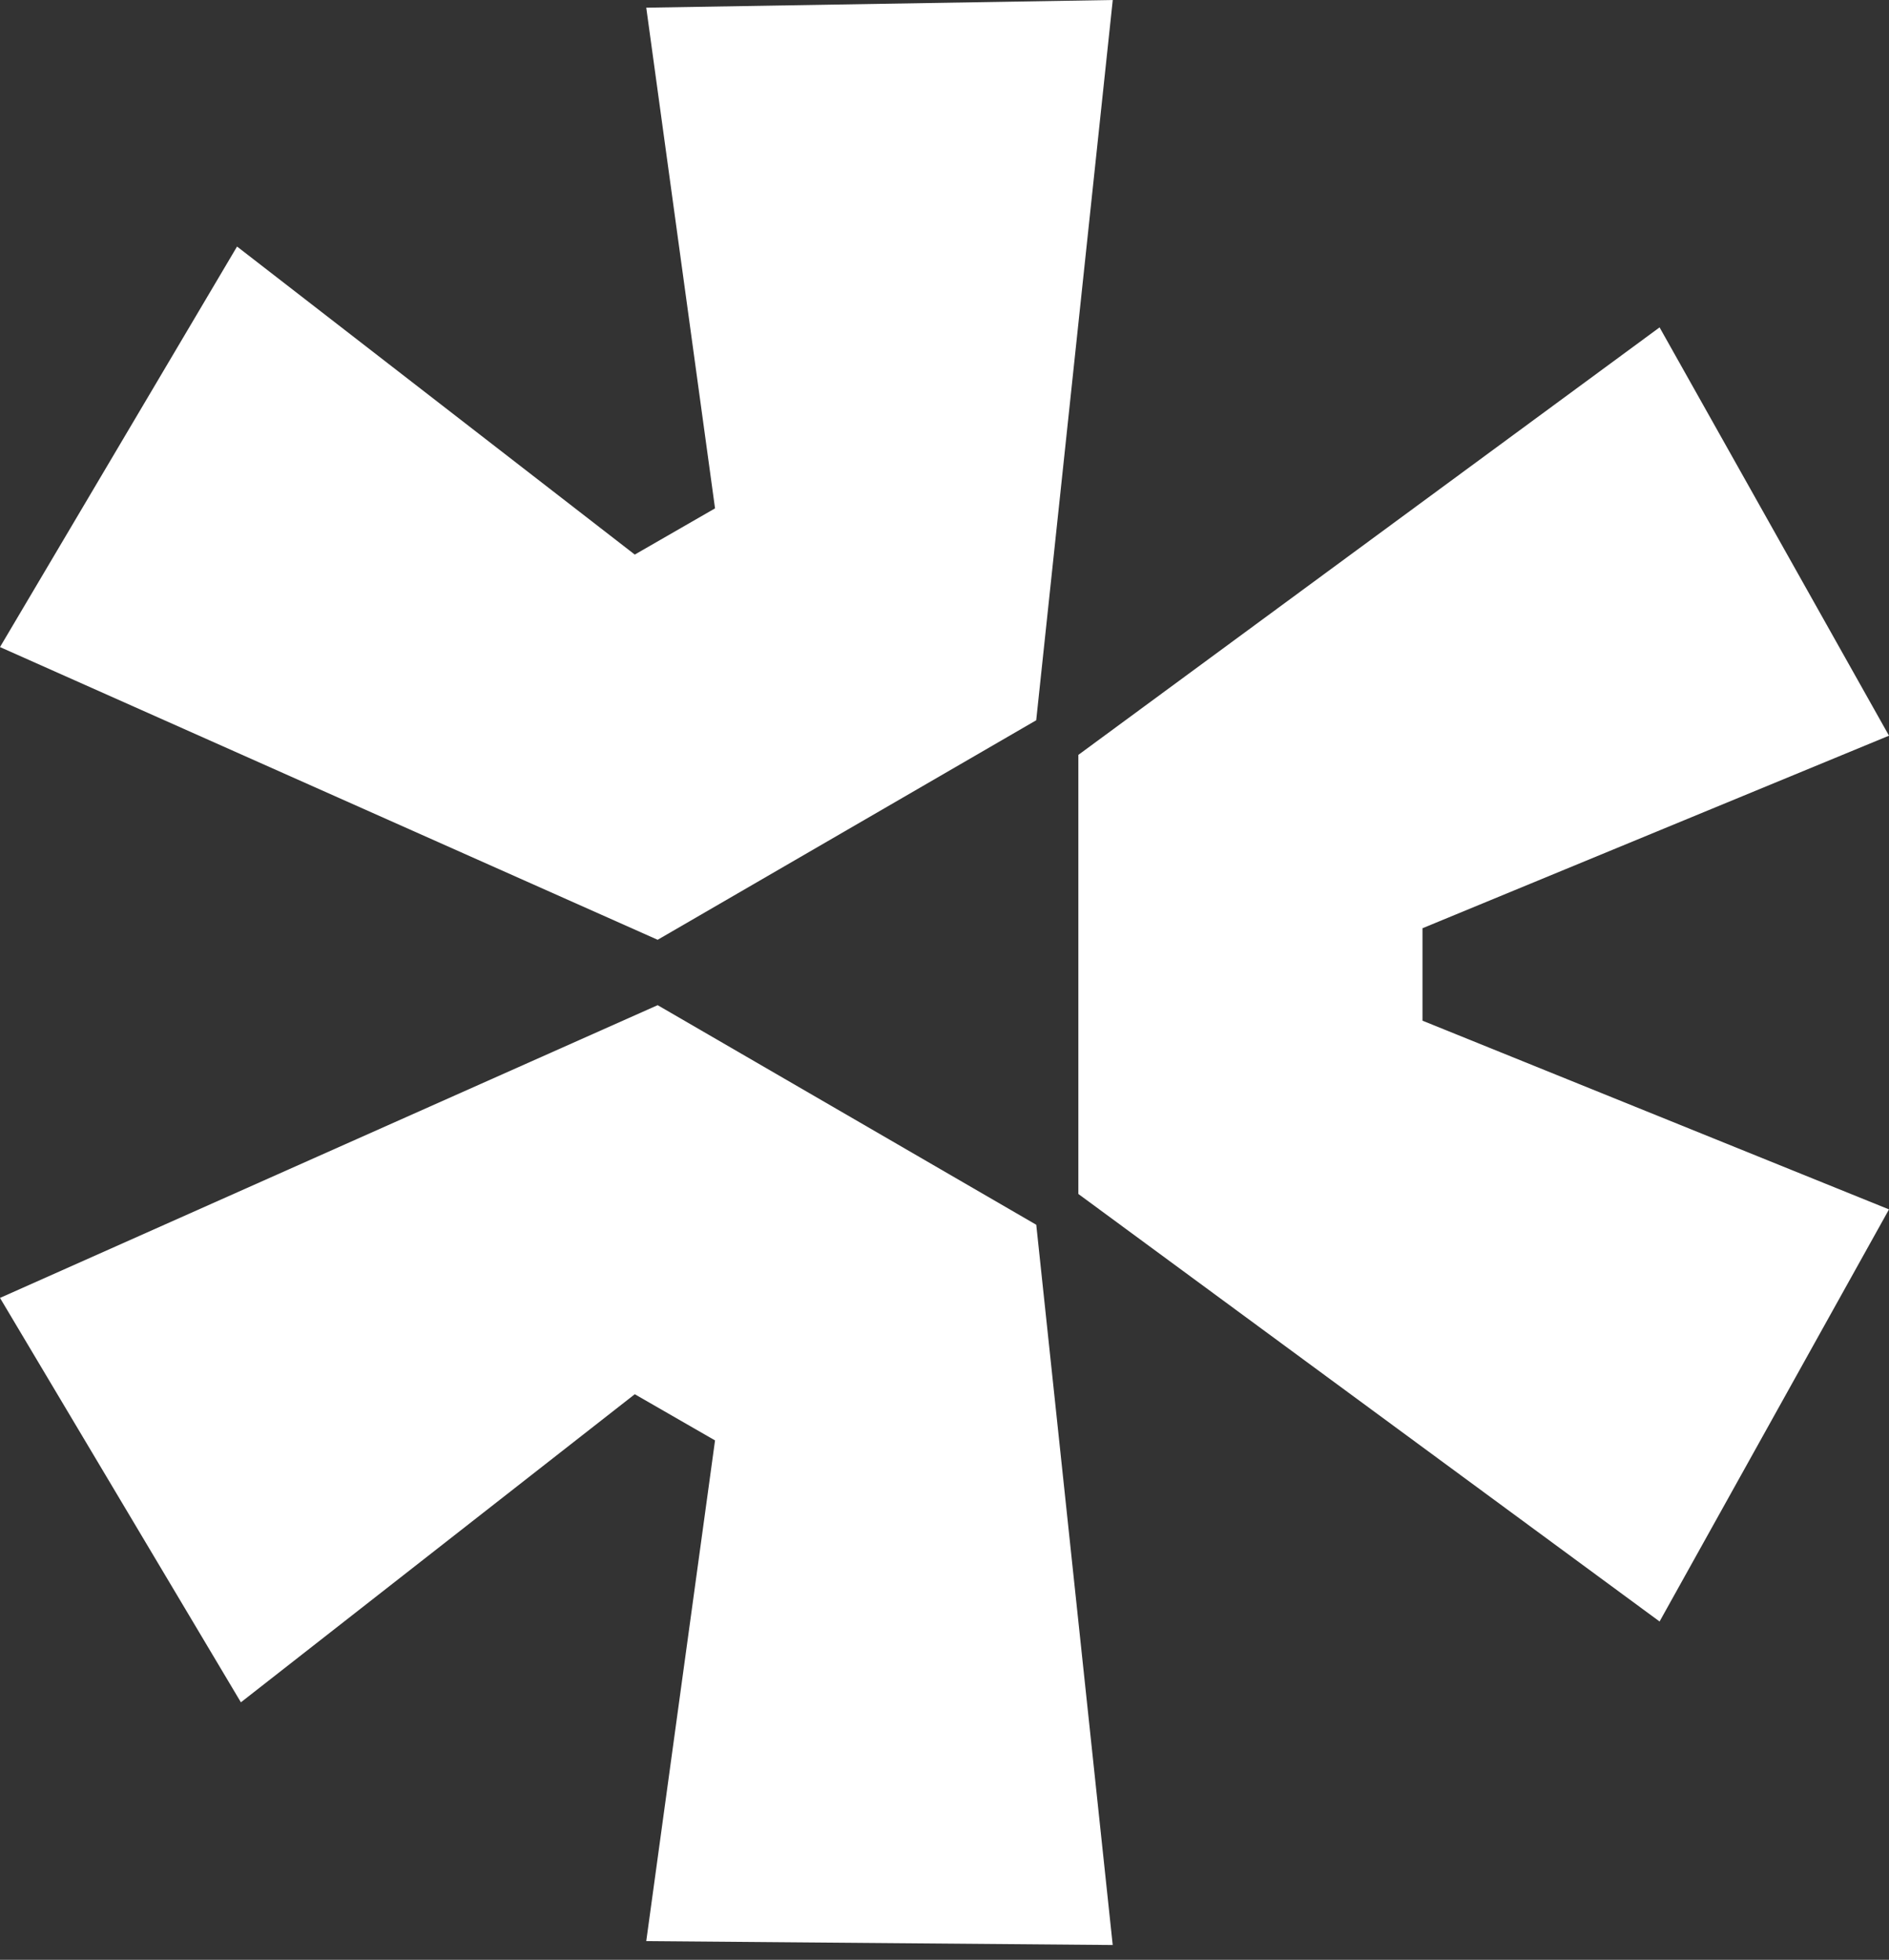 <svg width="80" height="83" viewBox="0 0 80 83" fill="none" xmlns="http://www.w3.org/2000/svg">
<rect x="0" y="0" width="80" height="83" fill="#333333" stroke="none"/>
<path d="M0 54.968L27.852 42.57L43.886 51.87L47.124 82.373L27.369 82.208L30.282 61.003L26.883 59.047L10.202 72.095L0 54.968Z" fill="white"/>
<path d="M45.669 50.566L70.284 68.672L80 51.219L60.243 43.227V39.312L80 31.157L70.284 13.865L45.669 31.97V50.566Z" fill="white"/>
<path d="M43.884 30.503L47.126 0L27.369 0.325L30.282 21.53L26.883 23.487L10.039 10.441L0 27.404L27.852 39.801L43.886 30.503H43.884Z" fill="white"/>
</svg>
